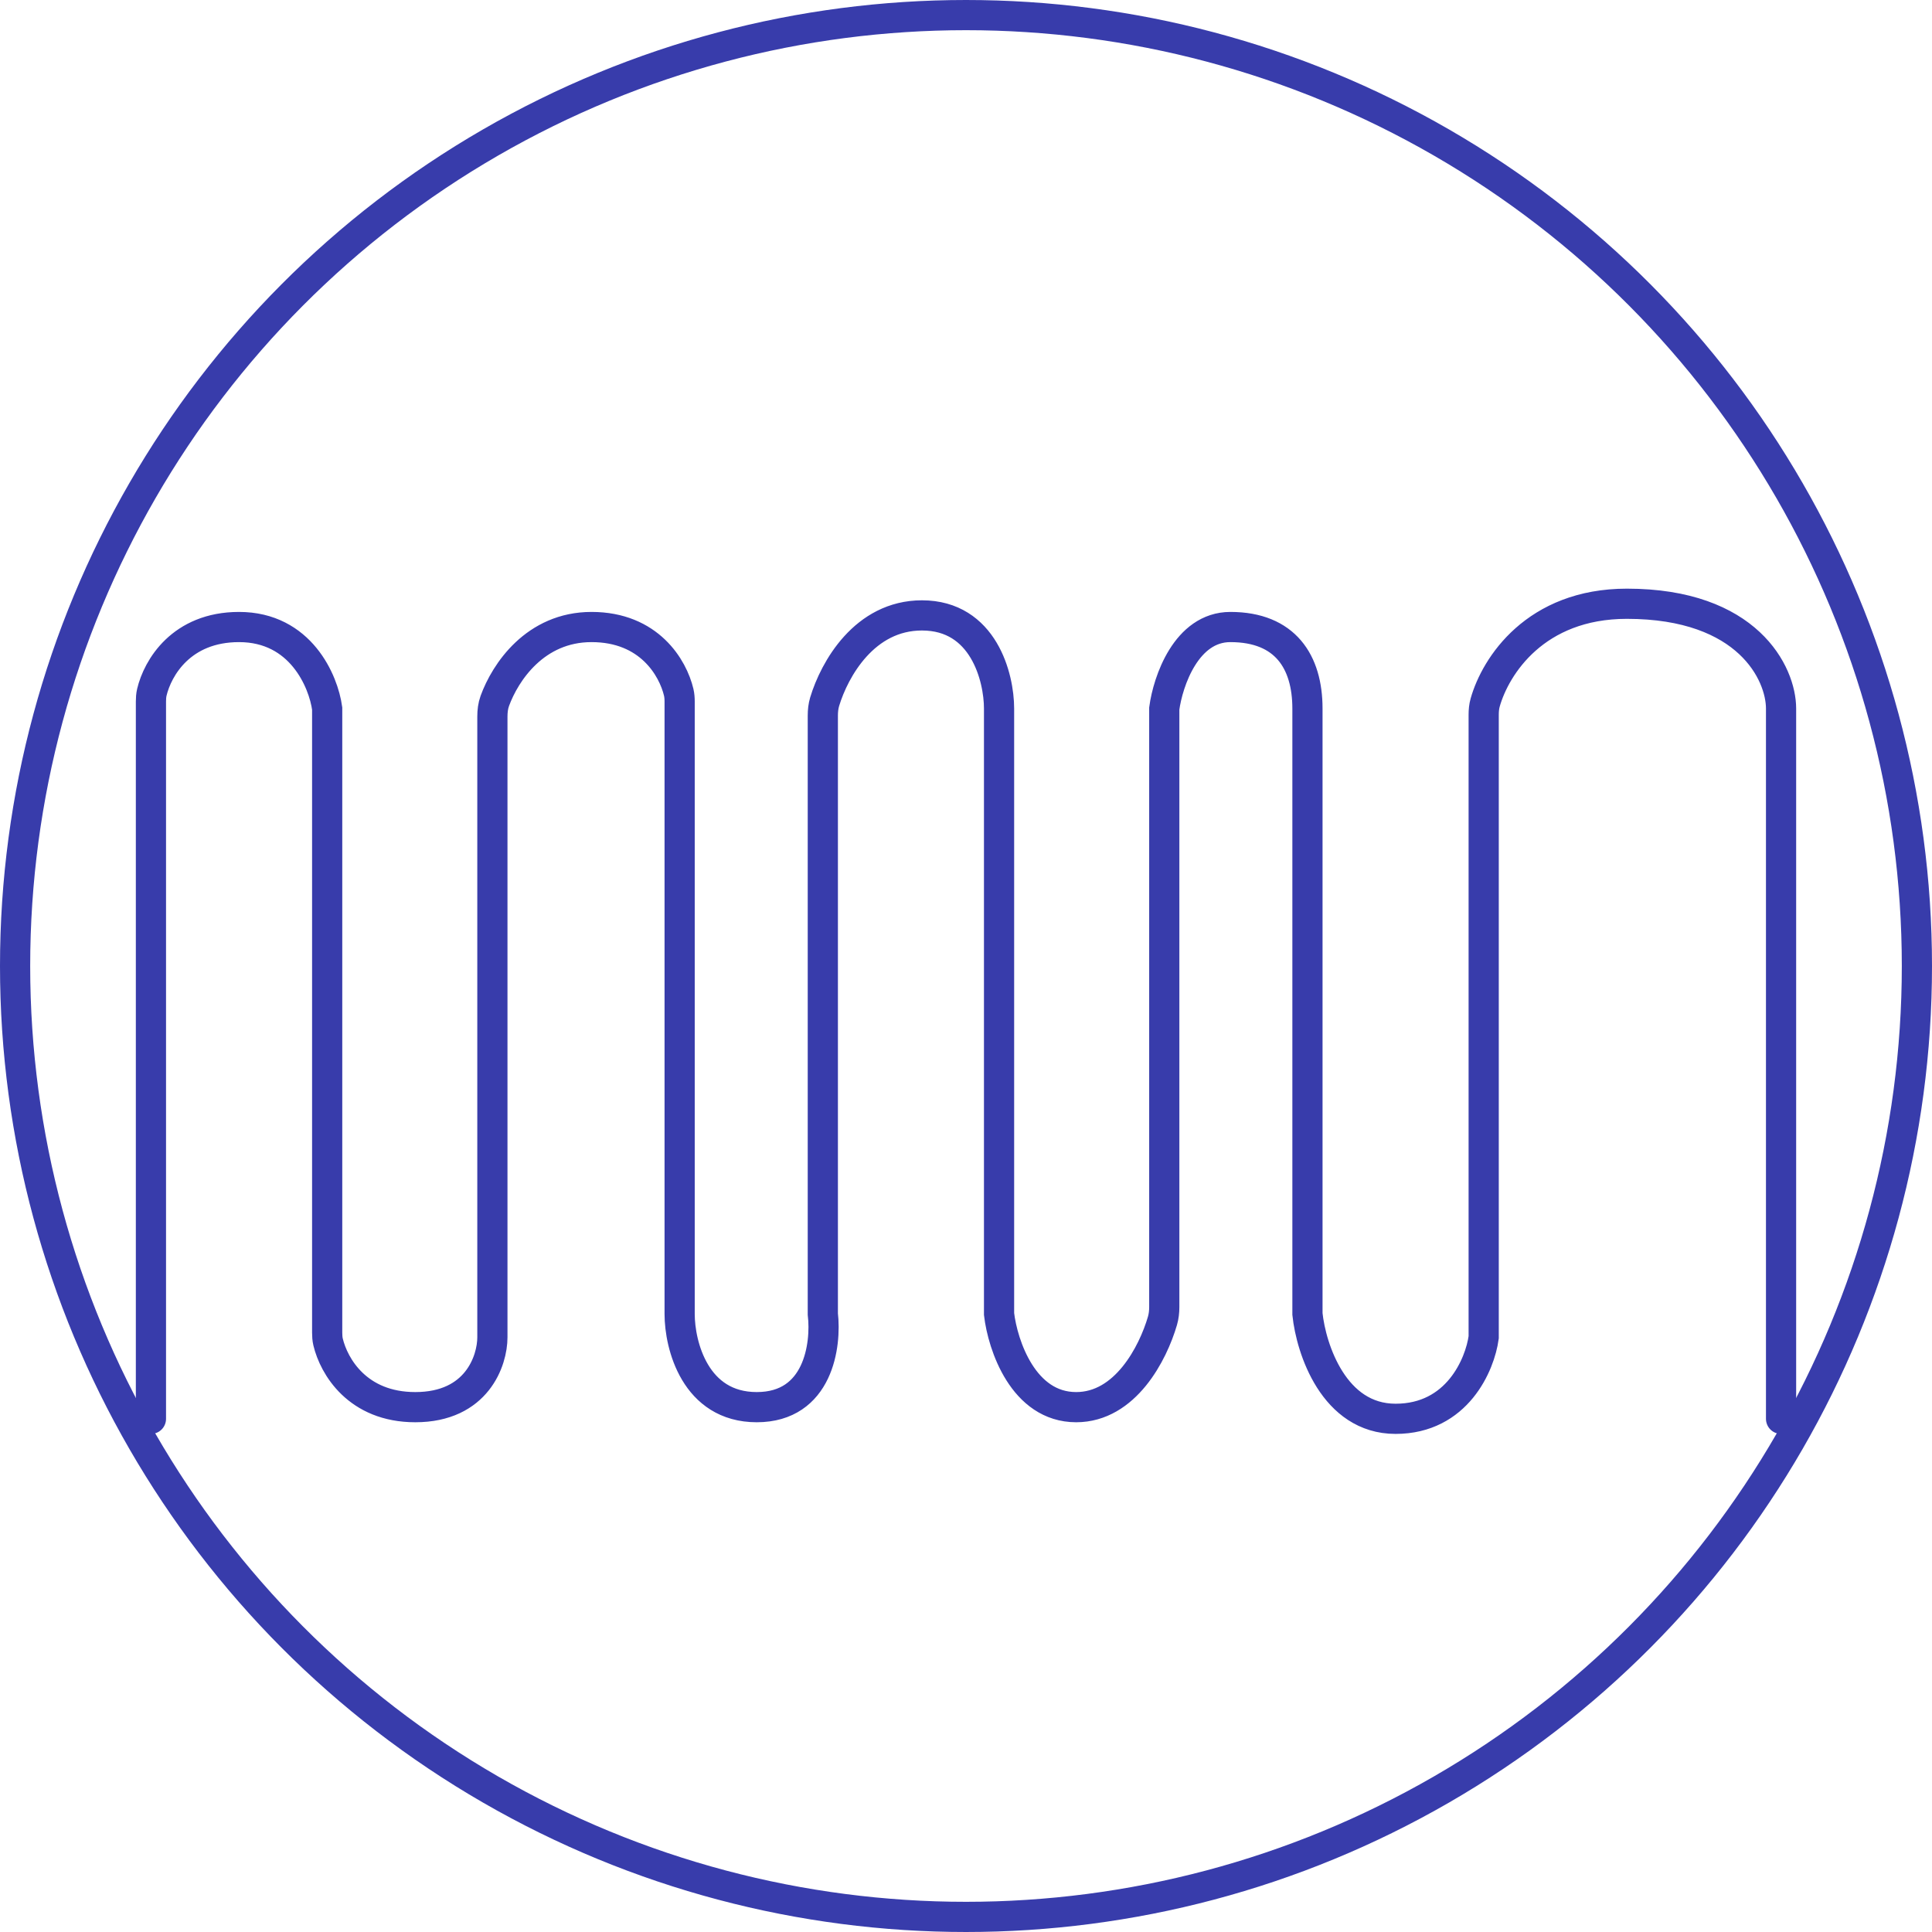 <svg xmlns="http://www.w3.org/2000/svg" fill="none" viewBox="0 0 64 64" height="64" width="64">
<circle stroke="#383CAB" r="31.5" cy="32" cx="32"></circle>
<path stroke-linecap="round" stroke="#383CAB" d="M5 47V23.242C5 23.138 5.006 23.034 5.03 22.932C5.221 22.127 6.004 20.771 7.919 20.771C9.962 20.771 10.716 22.571 10.838 23.471V44.143C10.838 44.248 10.844 44.352 10.868 44.454C11.059 45.259 11.842 46.614 13.757 46.614C15.8 46.614 16.311 45.071 16.311 44.3V23.737C16.311 23.561 16.331 23.385 16.391 23.219C16.735 22.273 17.728 20.771 19.595 20.771C21.51 20.771 22.292 22.127 22.483 22.932C22.507 23.034 22.514 23.138 22.514 23.242V43.529C22.514 44.557 23.024 46.614 25.068 46.614C27.111 46.614 27.378 44.557 27.257 43.529V23.705C27.257 23.55 27.273 23.395 27.317 23.247C27.642 22.171 28.637 20.386 30.541 20.386C32.584 20.386 33.095 22.443 33.095 23.471V43.529C33.216 44.557 33.897 46.614 35.649 46.614C37.28 46.614 38.194 44.83 38.508 43.754C38.551 43.605 38.568 43.45 38.568 43.295V23.471C38.689 22.571 39.297 20.771 40.757 20.771C42.581 20.771 43.311 21.929 43.311 23.471C43.311 24.706 43.311 37.357 43.311 43.529C43.432 44.686 44.187 47 46.23 47C48.273 47 49.027 45.2 49.149 44.3V23.679C49.149 23.541 49.161 23.403 49.199 23.27C49.54 22.066 50.858 20 53.892 20C57.905 20 59 22.314 59 23.471C59 24.397 59 39.543 59 47"></path>
</svg>
